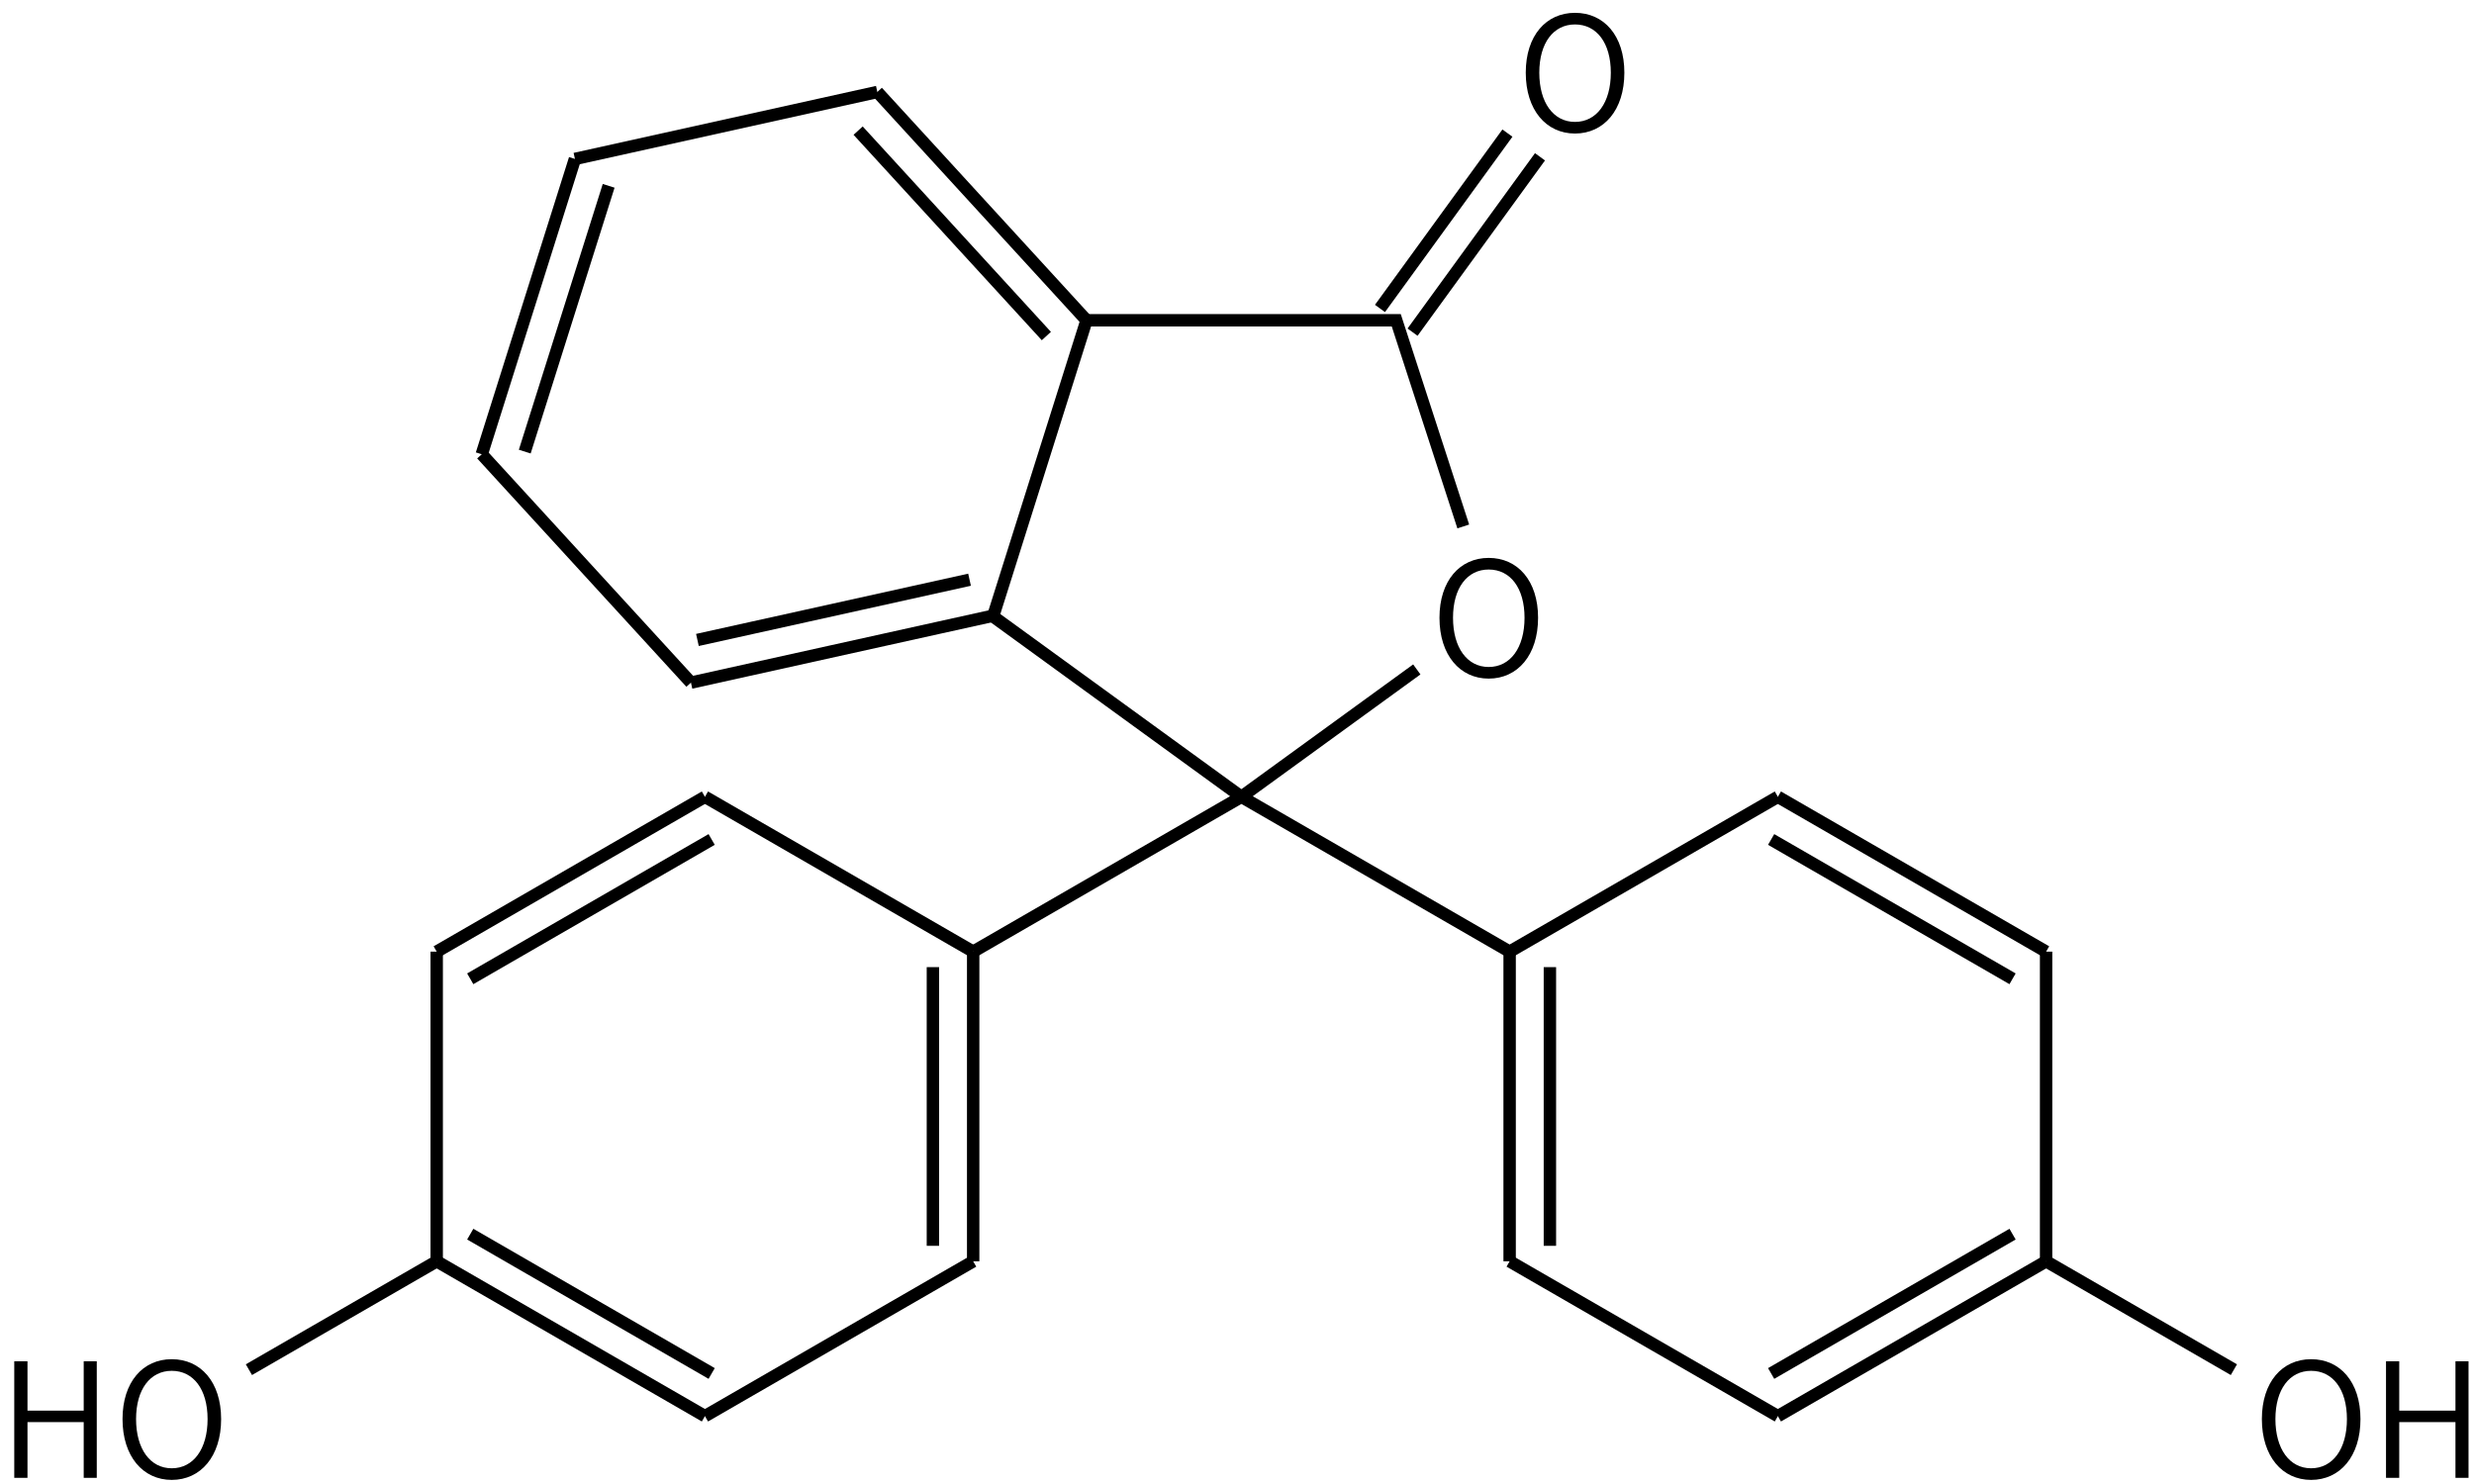 <svg height="168" viewBox="0 0 74.083 44.45" width="280" xmlns="http://www.w3.org/2000/svg"><g transform="matrix(.265 0 0 .265 -102.646 -46.093)"><g fill="none" stroke="#000" stroke-width="1.4"><path d="m467 264 30.31 17.5"/><path d="m497.31 281.5v35m-4.55-33.25v31.5"/><path d="m497.31 316.5-30.31 17.5"/><path d="m467 334-30.31-17.5m31.07 12.68-27.28-15.75"/><path d="m436.69 316.5v-35"/><path d="m436.69 281.5 30.31-17.5m-26.52 20.57 27.28-15.75"/><path d="m436.69 316.5-21.22 12.25"/><path d="m497.31 281.5 30.31-17.5 30.31 17.5 30.31-17.5"/><path d="m588.24 264 30.31 17.5m-31.07-12.68 27.28 15.75"/><path d="m618.55 281.5v35"/><path d="m618.55 316.5-30.31 17.5m26.52-20.57-27.28 15.75"/><path d="m588.24 334-30.31-17.5"/><path d="m557.93 316.5v-35m4.55 33.25v-31.5"/><path d="m618.55 316.5 21.22 12.25"/><path d="m527.62 264-28.31-20.57"/><path d="m510.12 210.14h35l7.57 23.3m-5.25 16.16-19.82 14.4"/><path d="m546.96 211.48 14.4-19.82m-18.08 17.14 14.4-19.82"/><path d="m510.12 210.14-10.53 33.38"/><path d="m499.59 243.52-34.17 7.57m31.48-11.63-30.75 6.81"/><path d="m465.42 251.09-23.64-25.81"/><path d="m441.78 225.28 10.53-33.38m-5.67 33.08 9.48-30.04"/><path d="m452.31 191.9 34.17-7.57"/><path d="m486.48 184.33 23.64 25.81m-25.81-21.44 21.27 23.22"/></g><path d="m388.954 340.975h1.494v-6.3h6.354v6.3h1.476v-13.176h-1.476v5.58h-6.354v-5.58h-1.494z"/><path d="m406.75 341.209c3.276 0 5.58-2.664 5.58-6.876 0-4.194-2.304-6.768-5.58-6.768-3.258 0-5.562 2.574-5.562 6.768 0 4.212 2.304 6.876 5.562 6.876zm0-1.314c-2.43 0-4.032-2.178-4.032-5.562 0-3.366 1.602-5.454 4.032-5.454 2.448 0 4.05 2.088 4.05 5.454 0 3.384-1.602 5.562-4.05 5.562z"/><path d="m648.494 341.209c3.276 0 5.58-2.664 5.58-6.876 0-4.194-2.304-6.768-5.58-6.768-3.258 0-5.562 2.574-5.562 6.768 0 4.212 2.304 6.876 5.562 6.876zm0-1.314c-2.43 0-4.032-2.178-4.032-5.562 0-3.366 1.602-5.454 4.032-5.454 2.448 0 4.05 2.088 4.05 5.454 0 3.384-1.602 5.562-4.05 5.562z"/><path d="m656.96 340.975h1.494v-6.3h6.354v6.3h1.476v-13.176h-1.476v5.58h-6.354v-5.58h-1.494z"/><path d="m555.564 250.639c3.276 0 5.58-2.664 5.58-6.876 0-4.194-2.304-6.768-5.58-6.768-3.258 0-5.562 2.574-5.562 6.768 0 4.212 2.304 6.876 5.562 6.876zm0-1.314c-2.43 0-4.032-2.178-4.032-5.562 0-3.366 1.602-5.454 4.032-5.454 2.448 0 4.05 2.088 4.05 5.454 0 3.384-1.602 5.562-4.05 5.562z"/><path d="m565.314 189.029c3.276 0 5.58-2.664 5.58-6.876 0-4.194-2.304-6.768-5.58-6.768-3.258 0-5.562 2.574-5.562 6.768 0 4.212 2.304 6.876 5.562 6.876zm0-1.314c-2.43 0-4.032-2.178-4.032-5.562 0-3.366 1.602-5.454 4.032-5.454 2.448 0 4.05 2.088 4.05 5.454 0 3.384-1.602 5.562-4.05 5.562z"/></g></svg>